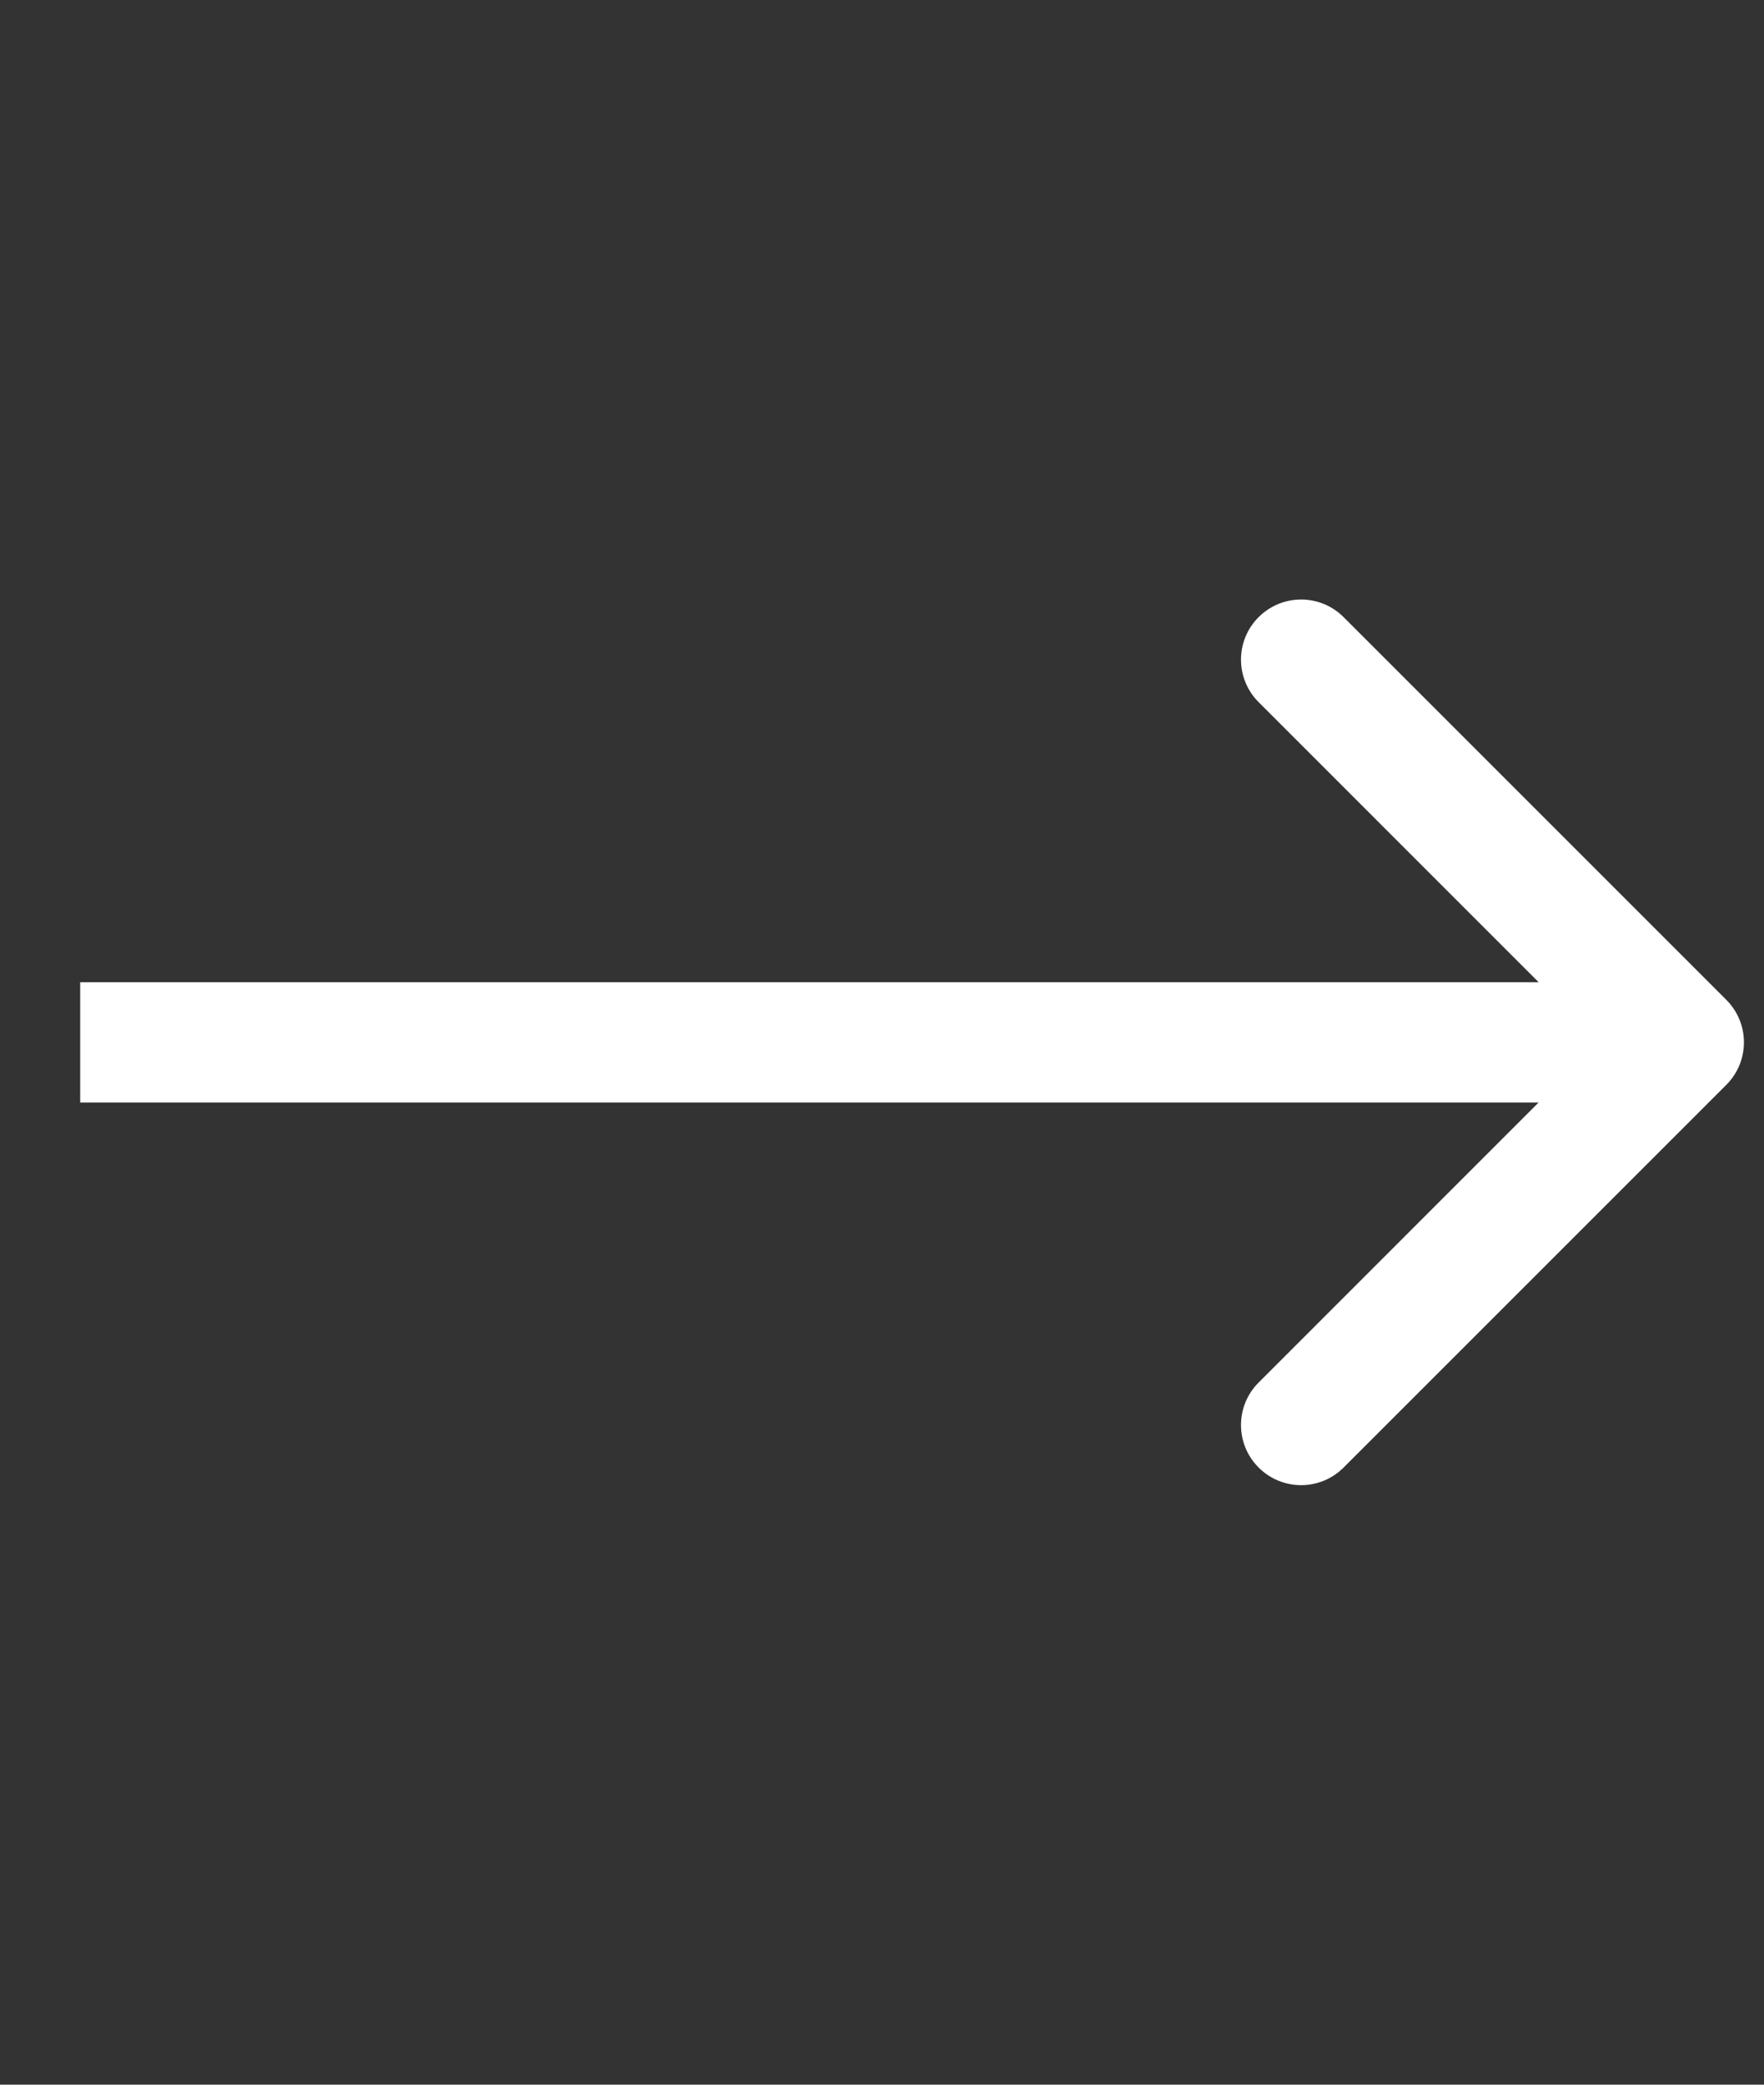 <svg width="22" height="26" viewBox="0 0 22 26" fill="none" xmlns="http://www.w3.org/2000/svg">
<rect x="0" y="0" width="22" height="26" fill="#333333" stroke="none"/>
<path d="M21.53 13.53C21.823 13.237 21.823 12.763 21.53 12.47L16.757 7.697C16.465 7.404 15.99 7.404 15.697 7.697C15.404 7.99 15.404 8.464 15.697 8.757L19.939 13L15.697 17.243C15.404 17.535 15.404 18.01 15.697 18.303C15.99 18.596 16.465 18.596 16.757 18.303L21.53 13.53ZM1 13.75L21 13.75L21 12.25L1 12.25L1 13.75Z" fill="white"/>
</svg>
